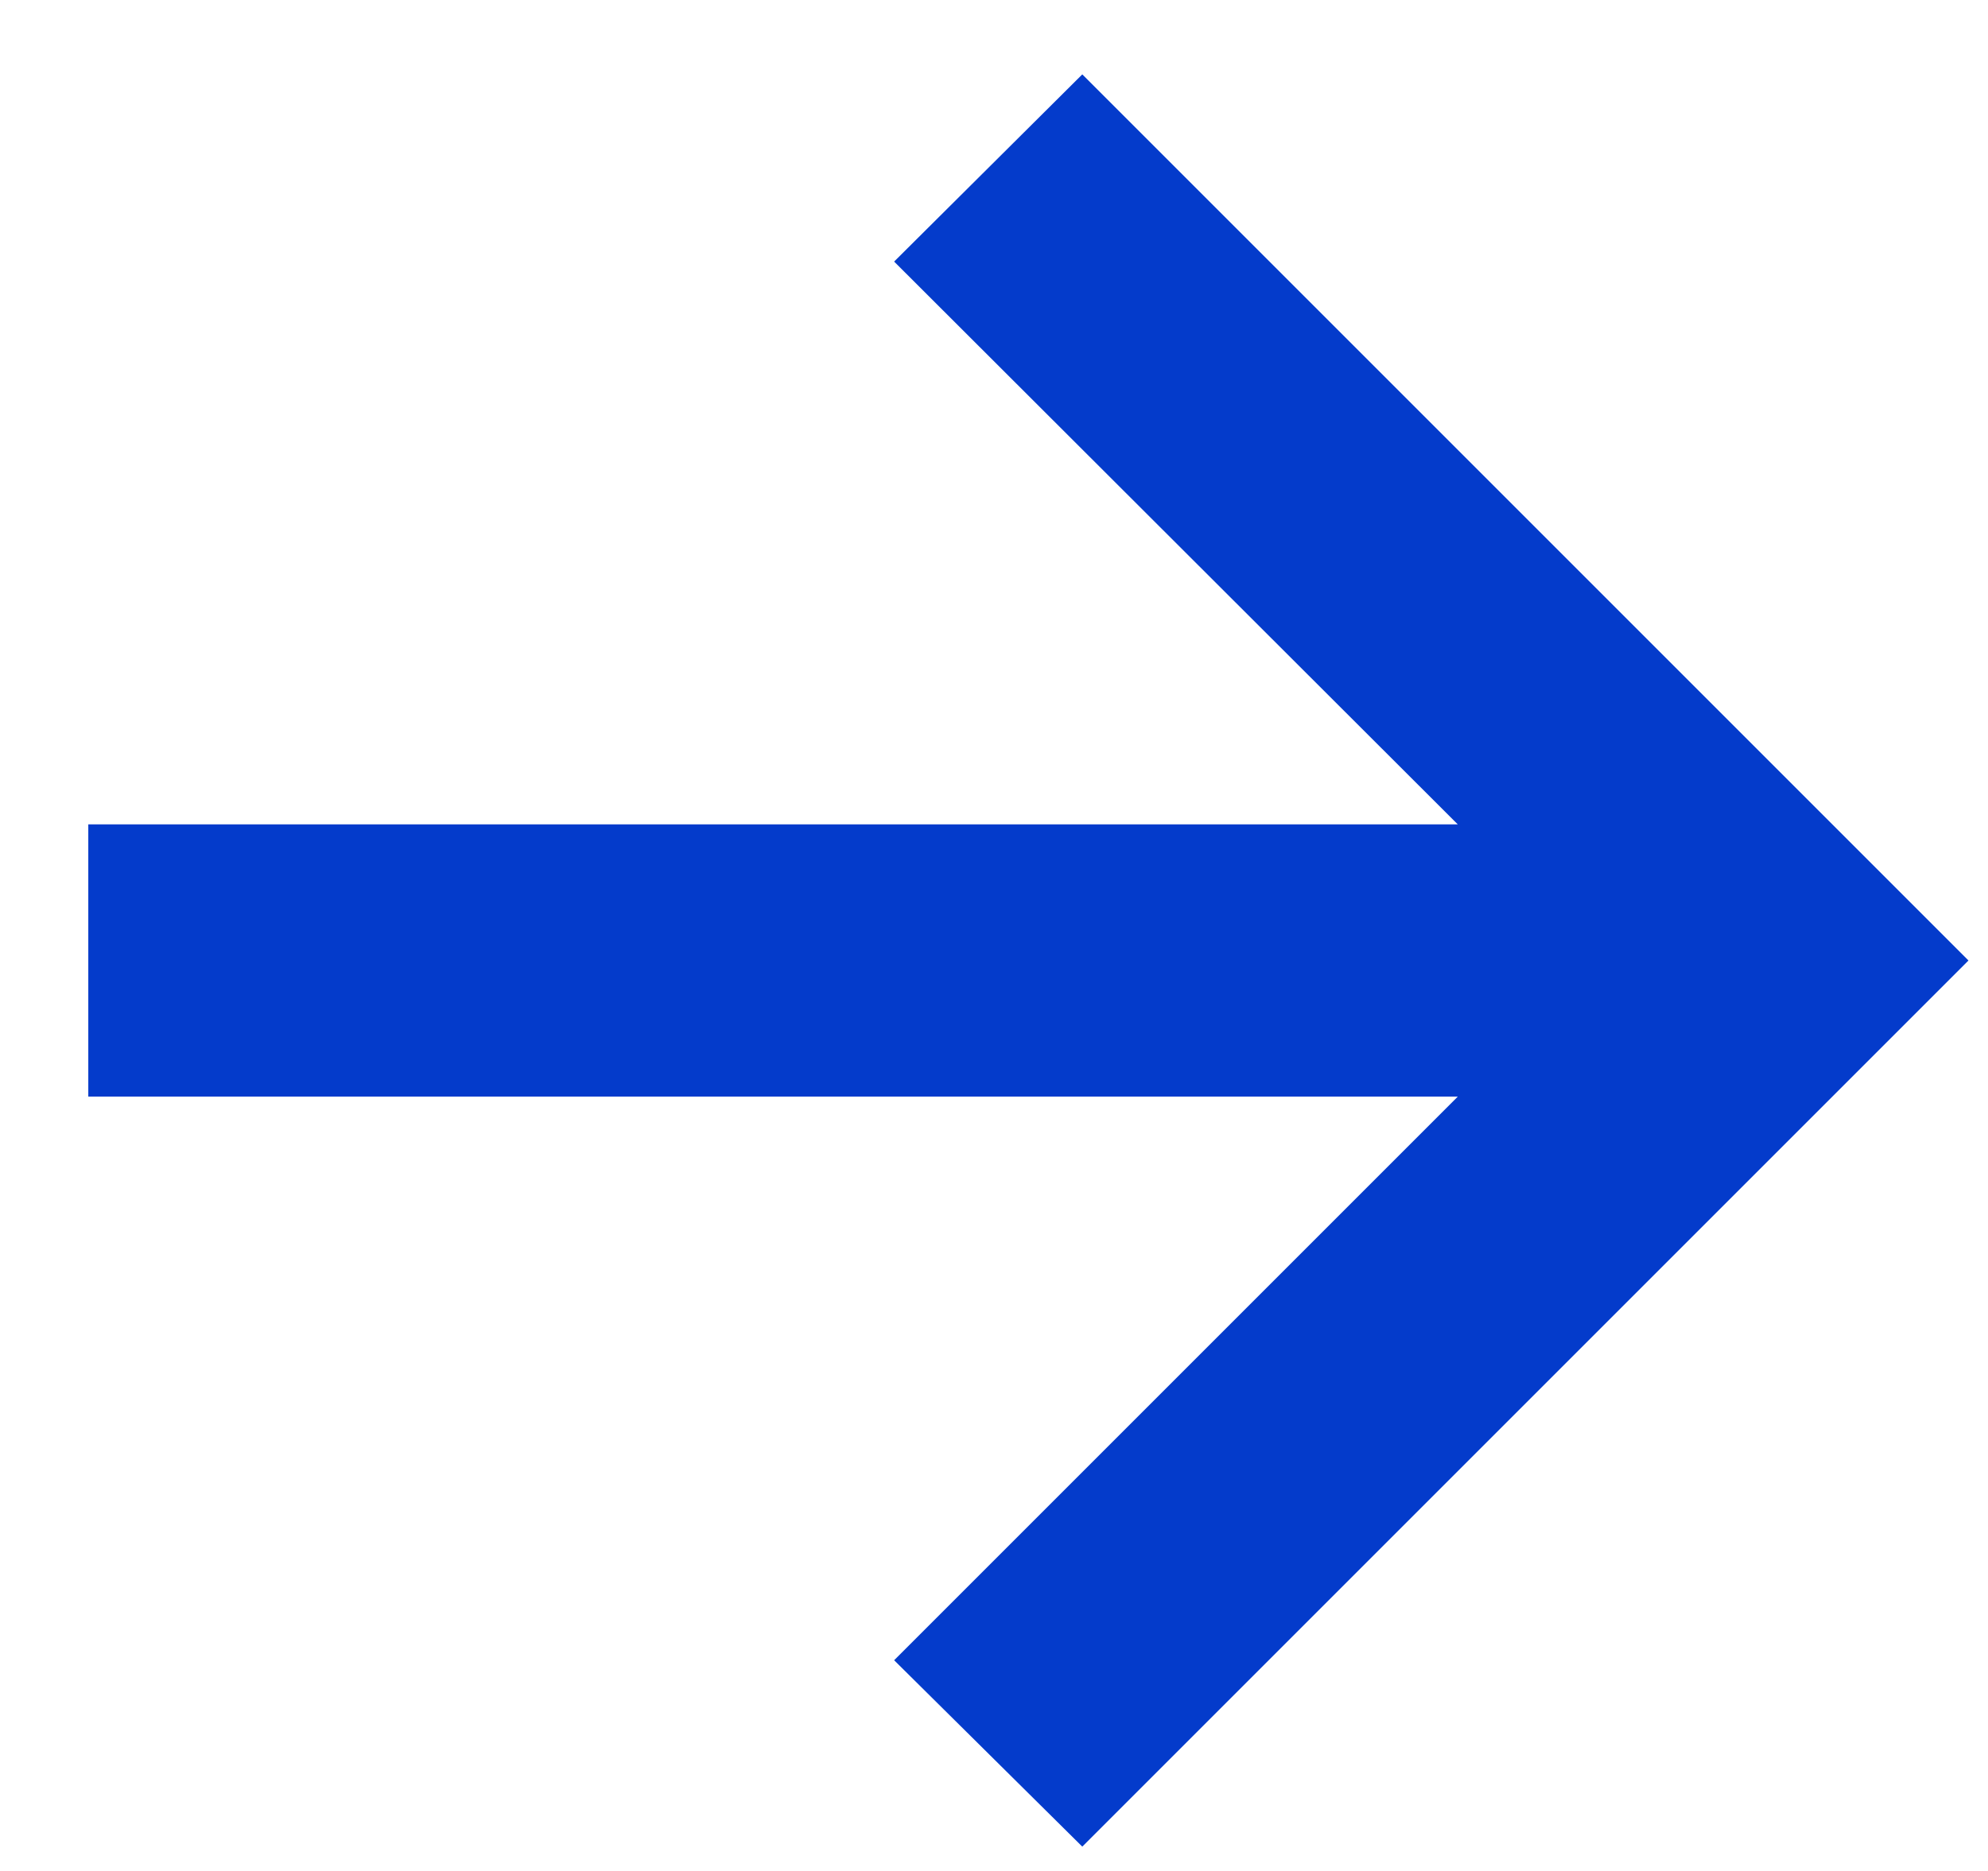 <svg width="17" height="16" viewBox="0 0 17 16" fill="none" xmlns="http://www.w3.org/2000/svg">
<path d="M9.255 15.792L7.646 14.198L12.466 9.378H0.755V7.05H12.466L7.646 2.237L9.255 0.636L16.833 8.214L9.255 15.792Z" fill="#043BCB"/>
</svg>
